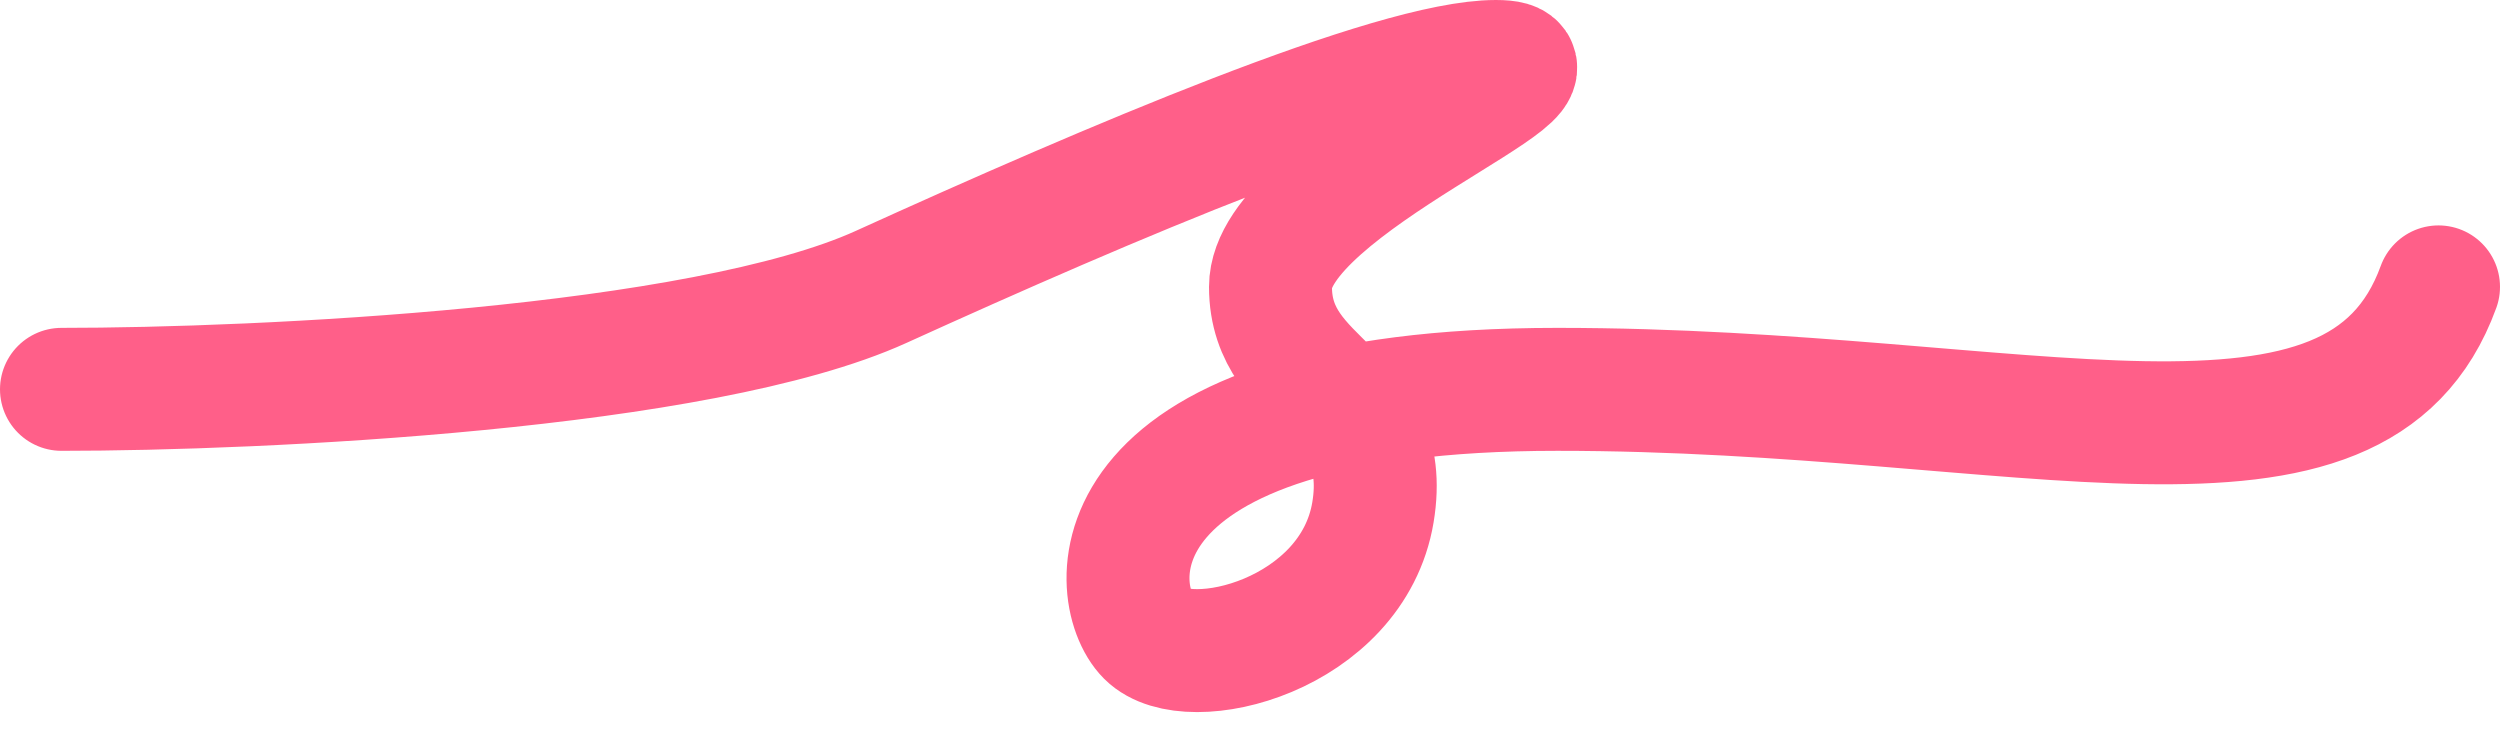 <svg width="61" height="18" viewBox="0 0 61 18" fill="none" xmlns="http://www.w3.org/2000/svg">
<path d="M1.5 9.5C6.333 9.5 17.1 9 21.5 7C27 4.5 34 1.5 36.5 1.5C39 1.5 31 4.5 31 7C31 9.5 34 9.5 33.5 12.5C33 15.5 29 16.5 28 15.5C27 14.5 26.5 9.5 38 9.5C49.5 9.5 57.5 12.5 59.5 7" stroke="#FF5F89" stroke-width="3" stroke-linecap="round"/>
</svg>
